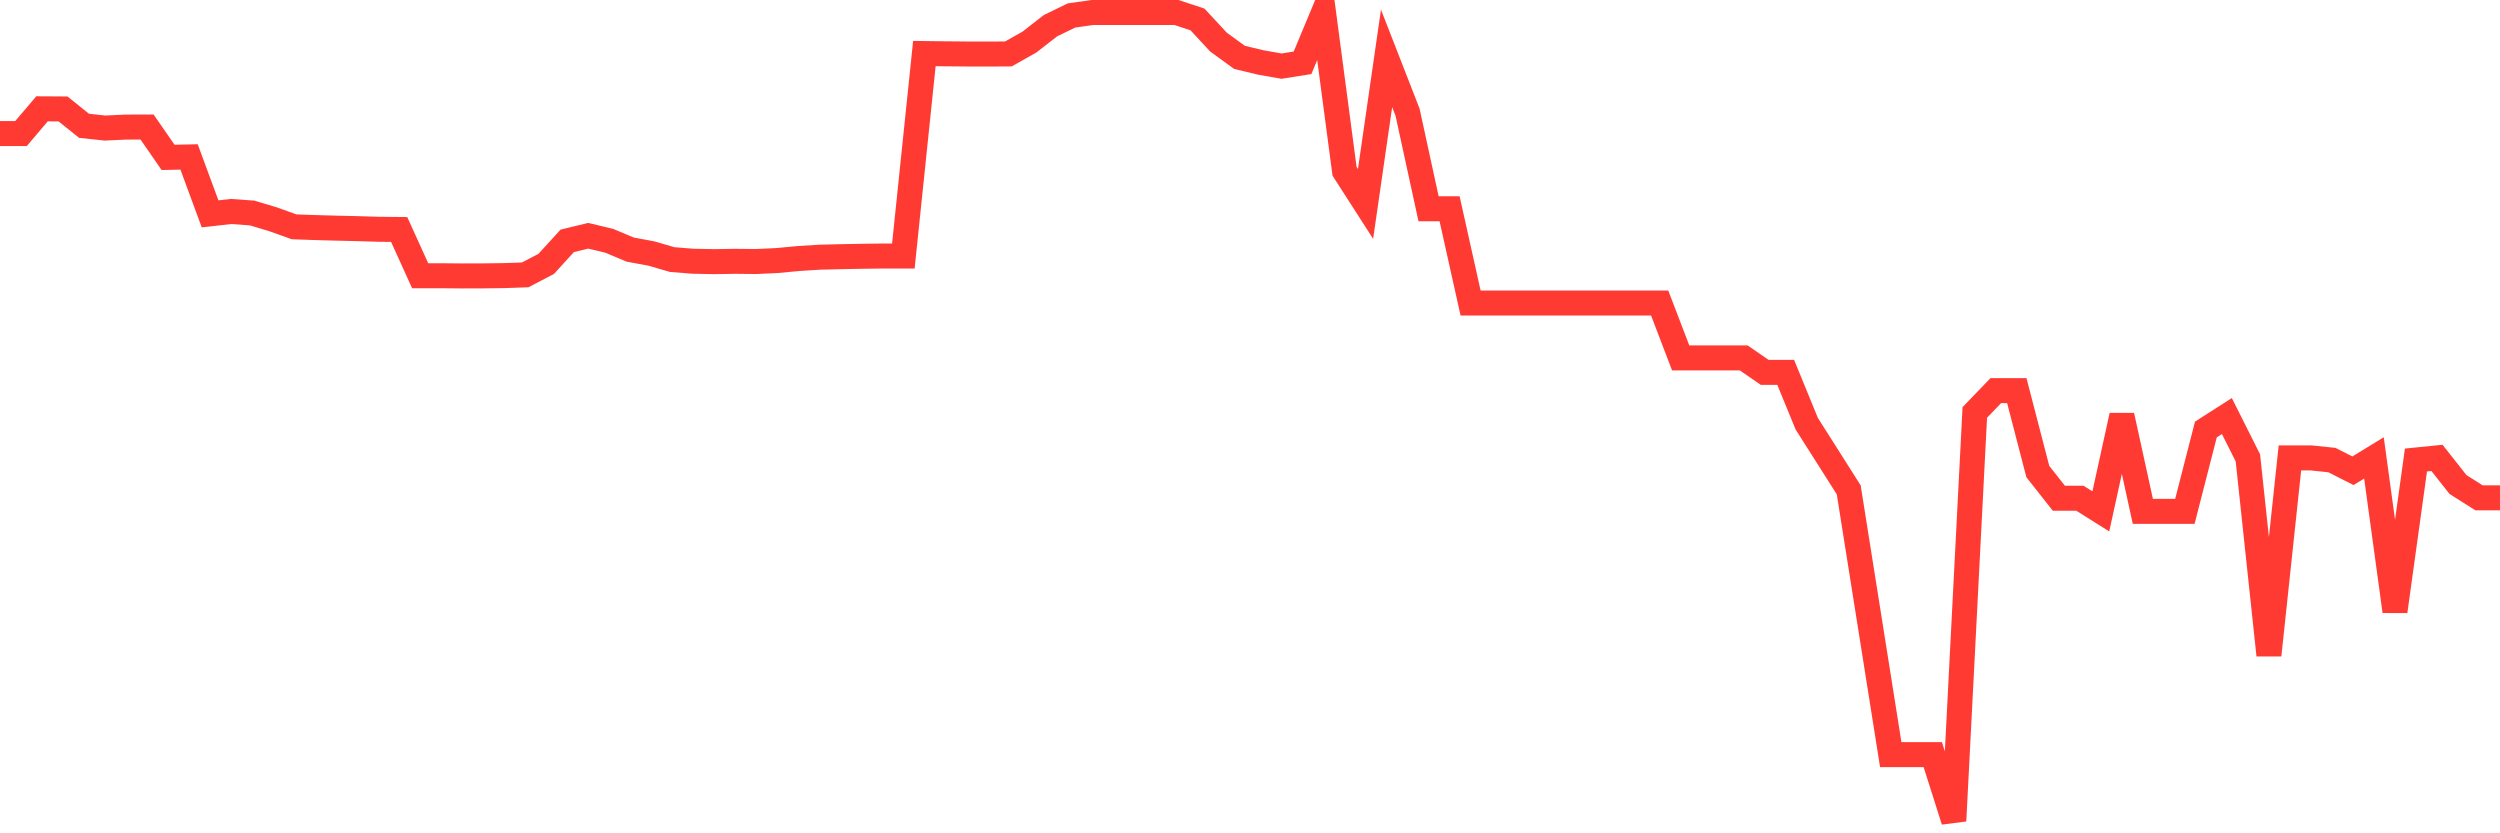 <svg
  xmlns="http://www.w3.org/2000/svg"
  xmlns:xlink="http://www.w3.org/1999/xlink"
  width="120"
  height="40"
  viewBox="0 0 120 40"
  preserveAspectRatio="none"
>
  <polyline
    points="0,6.411 1.008,6.411 2.017,5.223 3.025,5.229 4.034,6.039 5.042,6.147 6.05,6.1 7.059,6.097 8.067,7.555 9.076,7.533 10.084,10.265 11.092,10.151 12.101,10.224 13.109,10.526 14.118,10.888 15.126,10.923 16.134,10.951 17.143,10.974 18.151,11.005 19.16,11.015 20.168,13.236 21.176,13.236 22.185,13.245 23.193,13.242 24.202,13.229 25.21,13.194 26.218,12.667 27.227,11.561 28.235,11.317 29.244,11.558 30.252,11.981 31.261,12.168 32.269,12.46 33.277,12.54 34.286,12.559 35.294,12.543 36.303,12.553 37.311,12.505 38.319,12.41 39.328,12.346 40.336,12.321 41.345,12.302 42.353,12.289 43.361,12.289 44.37,2.57 45.378,2.583 46.387,2.592 47.395,2.595 48.403,2.589 49.412,2.02 50.42,1.235 51.429,0.743 52.437,0.6 53.445,0.6 54.454,0.6 55.462,0.6 56.471,0.6 57.479,0.934 58.487,2.02 59.496,2.754 60.504,2.996 61.513,3.174 62.521,3.015 63.529,0.6 64.538,8.219 65.546,9.788 66.555,2.802 67.563,5.388 68.571,10.02 69.58,10.02 70.588,14.545 71.597,14.545 72.605,14.545 73.613,14.545 74.622,14.545 75.63,14.545 76.639,14.545 77.647,14.545 78.655,14.545 79.664,14.545 80.672,17.179 81.681,17.179 82.689,17.179 83.697,17.179 84.706,17.874 85.714,17.874 86.723,20.337 87.731,21.925 88.739,23.514 89.748,29.868 90.756,36.223 91.765,36.223 92.773,36.223 93.782,39.4 94.79,19.797 95.798,18.751 96.807,18.751 97.815,22.634 98.824,23.914 99.832,23.914 100.84,24.547 101.849,19.946 102.857,24.547 103.866,24.547 104.874,24.547 105.882,20.616 106.891,19.971 107.899,21.979 108.908,31.447 109.916,21.979 110.924,21.979 111.933,22.084 112.941,22.596 113.95,21.979 114.958,29.344 115.966,22.081 116.975,21.979 117.983,23.257 118.992,23.895 120,23.895"
    fill="none"
    stroke="#ff3a33"
    stroke-width="1.2"
  >
  </polyline>
</svg>